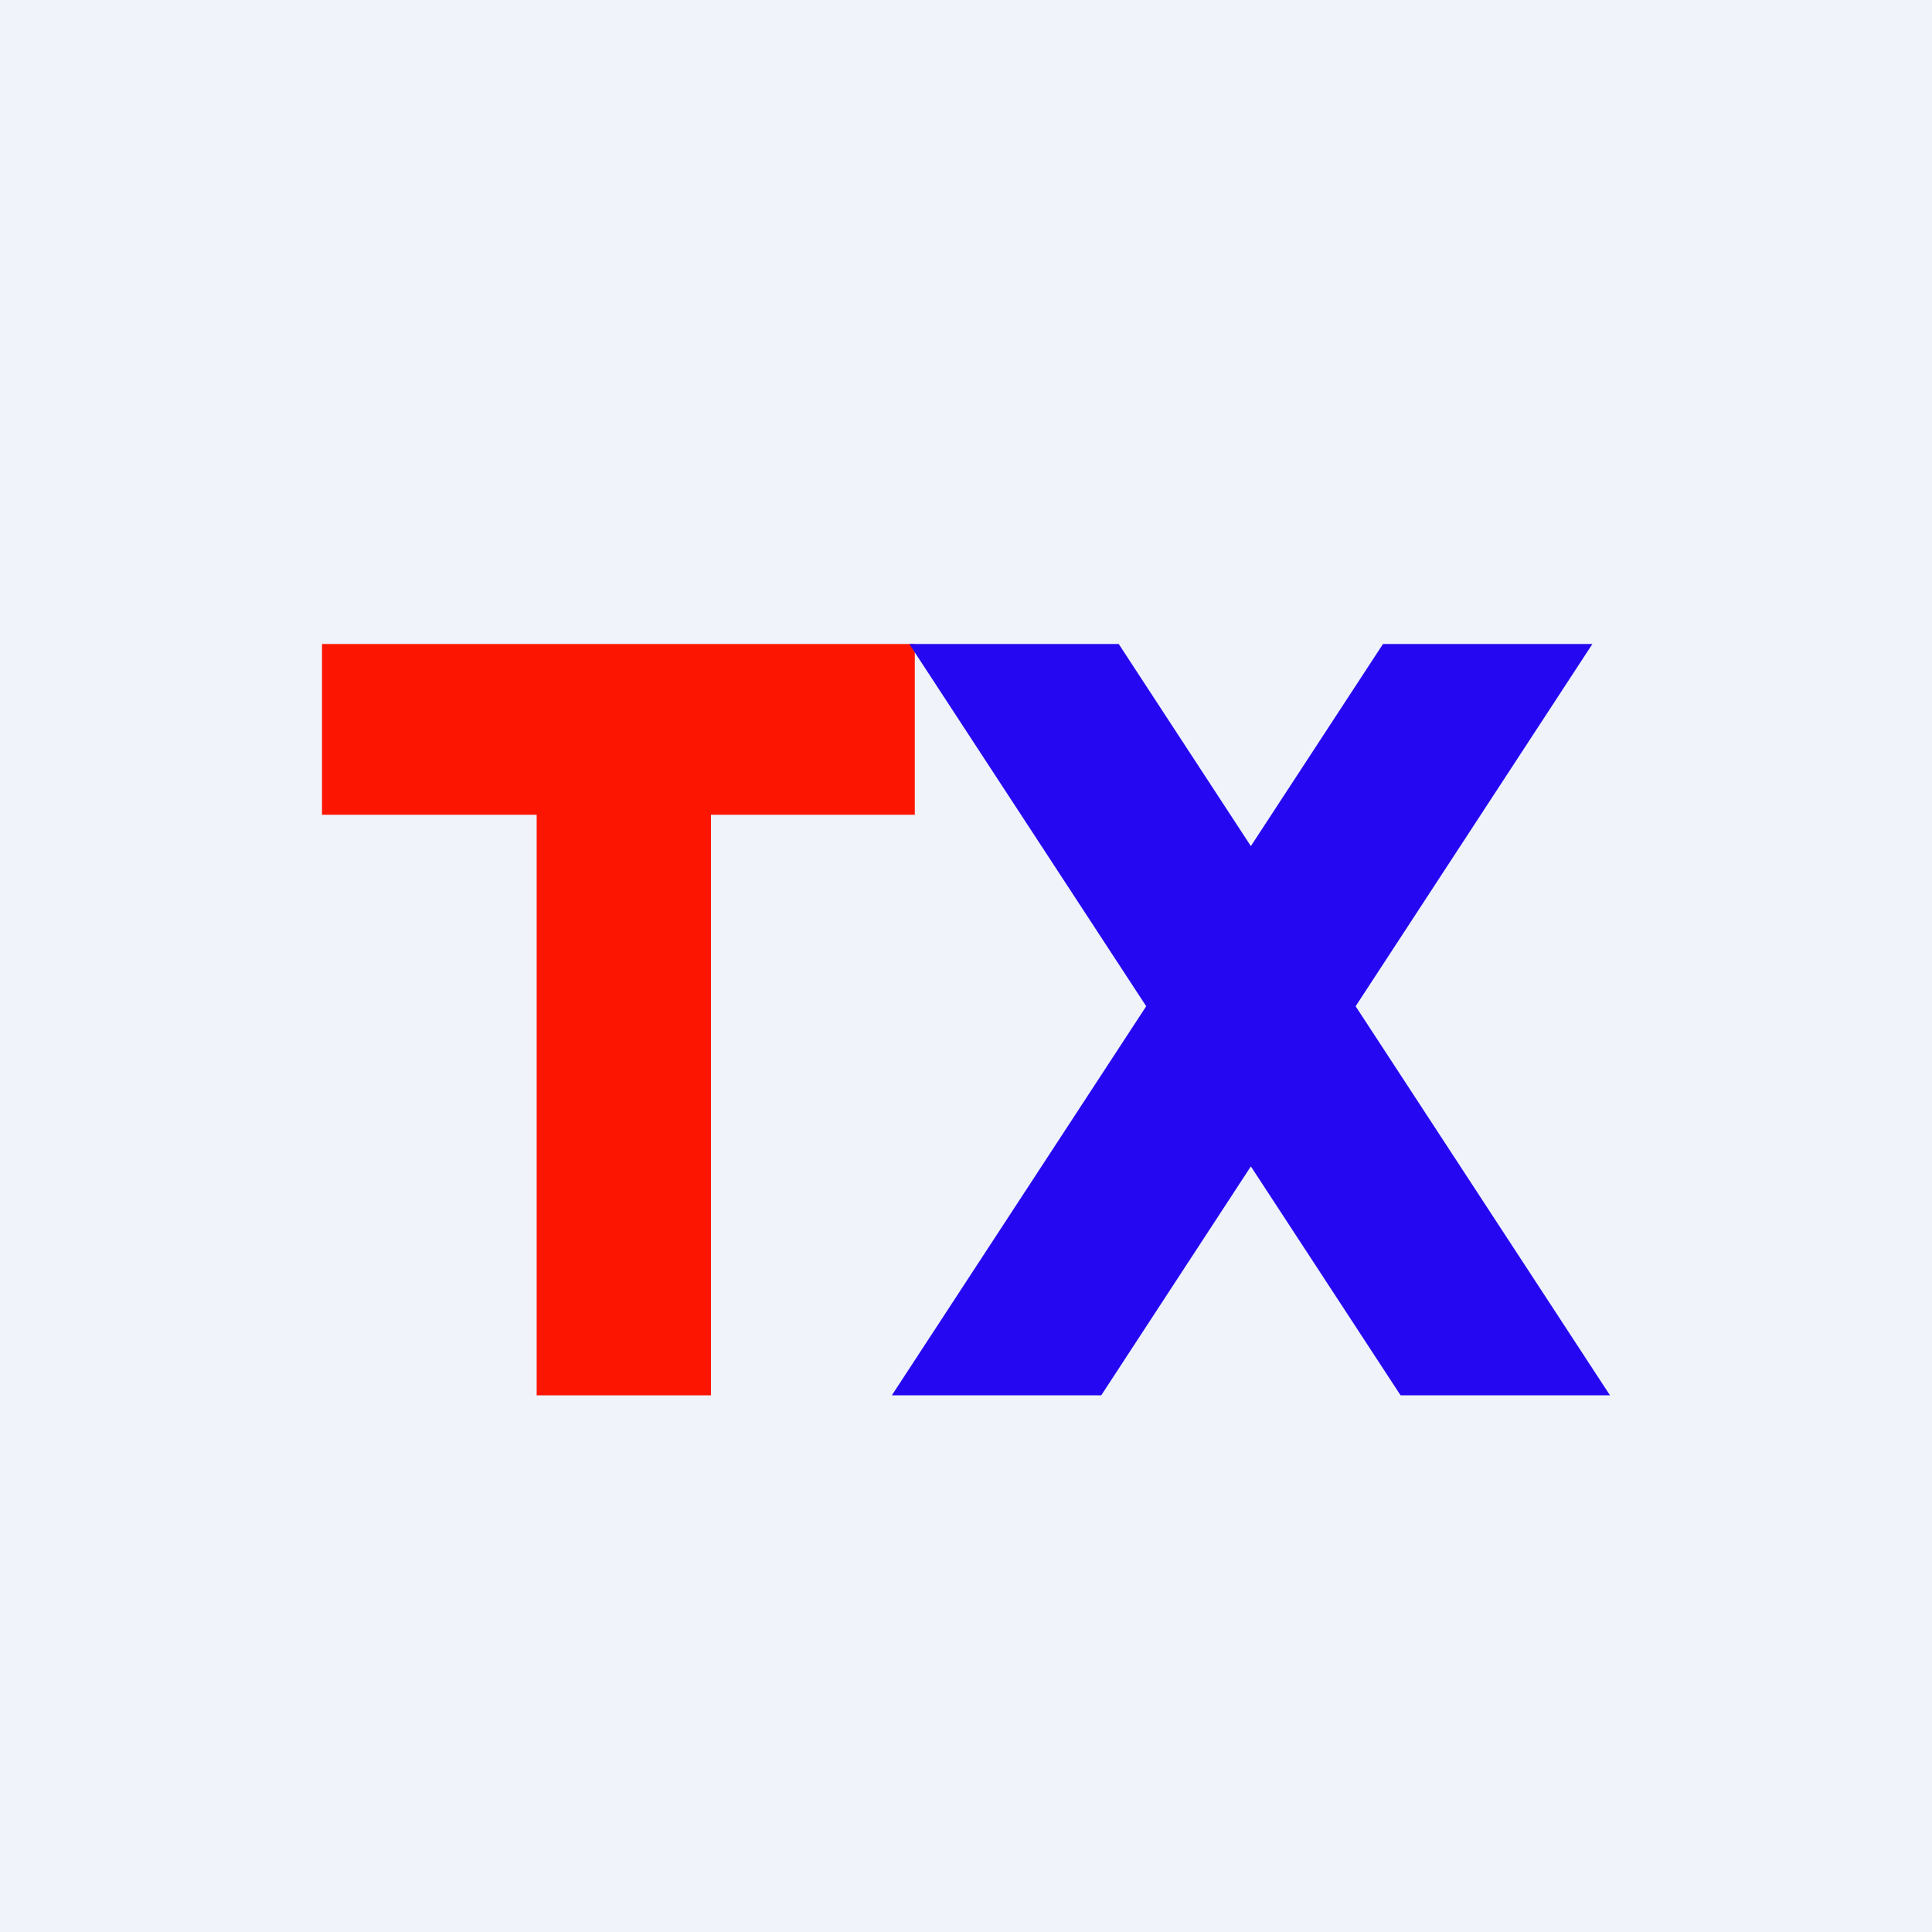 <!-- by TradingView --><svg width="18" height="18" viewBox="0 0 18 18" fill="none" xmlns="http://www.w3.org/2000/svg">
<rect width="18" height="18" fill="#F0F3FA"/>
<path fill-rule="evenodd" clip-rule="evenodd" d="M8.523 6H3V7.591H5V13H6.624L6.624 7.591H8.523V6Z" fill="#FC1601"/>
<path fill-rule="evenodd" clip-rule="evenodd" d="M10.679 9.375L8.309 13H10.26L11.654 10.867L13.049 13H15L12.63 9.375L14.836 6H12.885L11.654 7.883L10.423 6H8.472L10.679 9.375Z" fill="#2508F1"/>
</svg>
